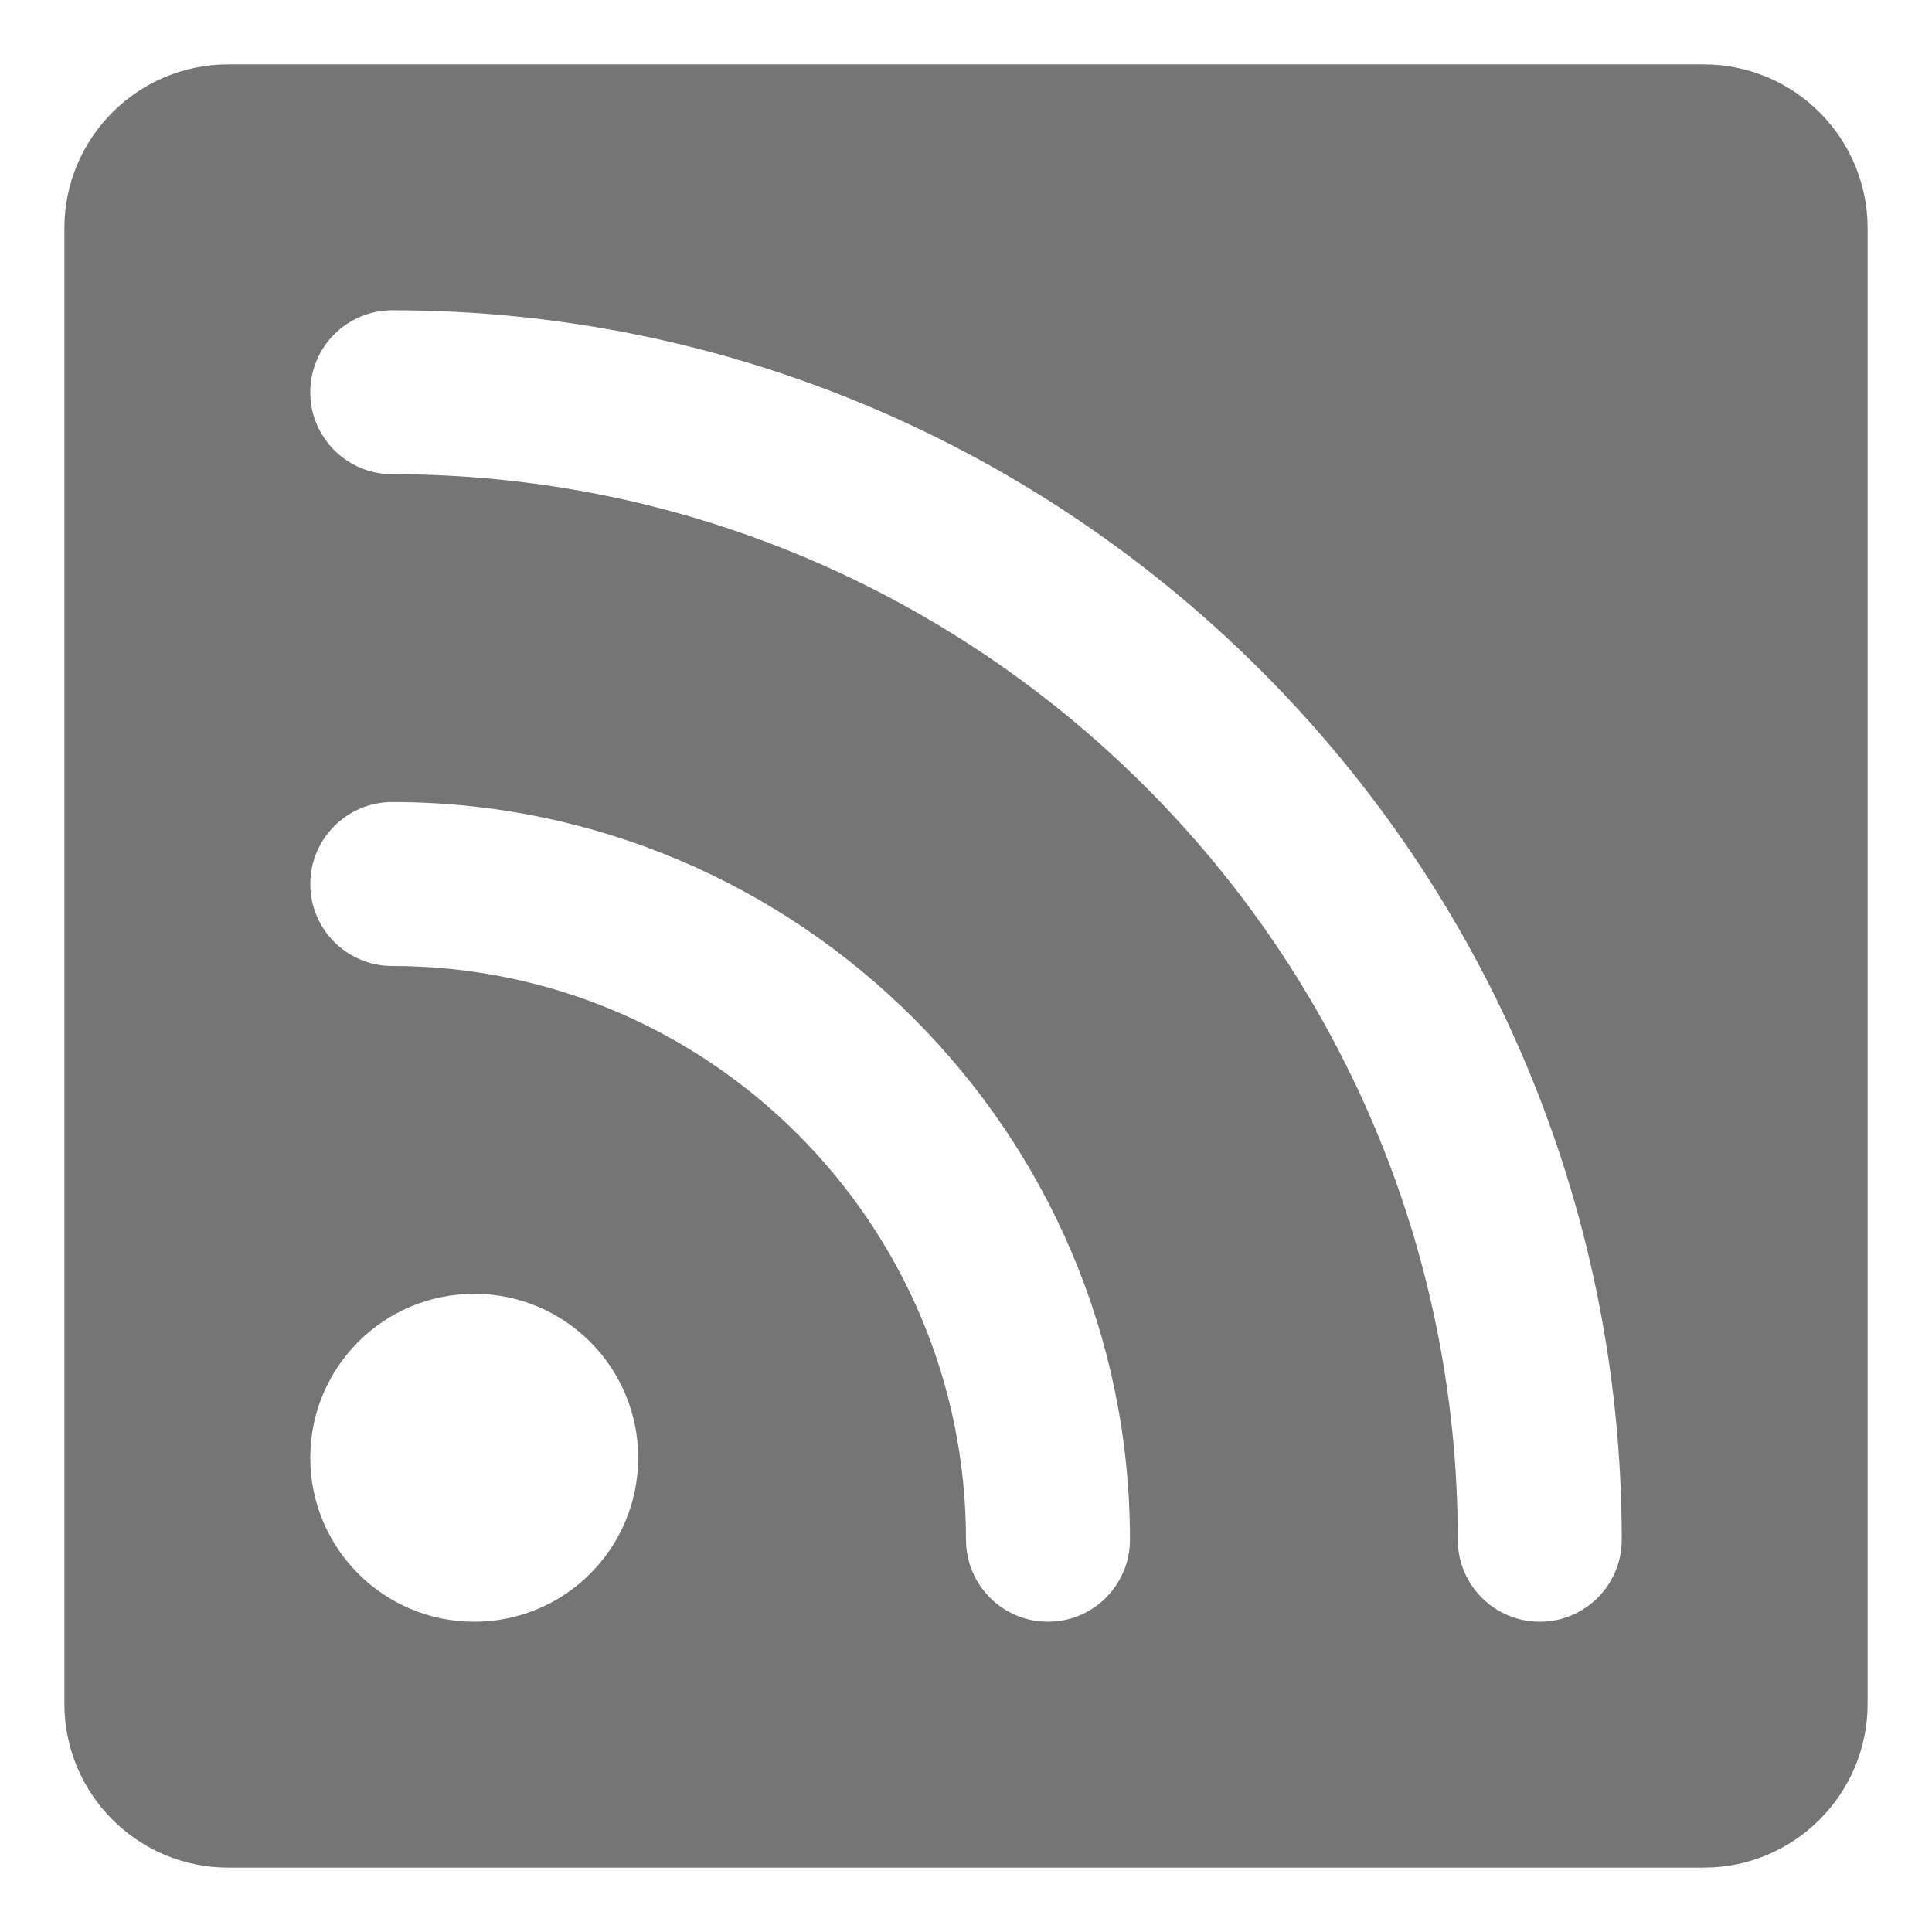 <svg width="22" height="22" viewBox="0 0 22 22" fill="none" xmlns="http://www.w3.org/2000/svg">
<path d="M19.4 0.733H2.6C1.569 0.733 0.733 1.569 0.733 2.6V19.4C0.733 20.431 1.569 21.267 2.6 21.267H19.4C20.431 21.267 21.267 20.431 21.267 19.4V2.6C21.267 1.569 20.431 0.733 19.4 0.733ZM5.4 18.467C4.369 18.467 3.533 17.631 3.533 16.6C3.533 15.569 4.369 14.733 5.4 14.733C6.431 14.733 7.267 15.569 7.267 16.6C7.267 17.631 6.431 18.467 5.4 18.467ZM11.933 18.467C11.418 18.467 11 18.049 11 17.533C11 13.932 8.069 11 4.467 11C3.952 11 3.533 10.583 3.533 10.067C3.533 9.551 3.952 9.133 4.467 9.133C9.098 9.133 12.867 12.901 12.867 17.533C12.867 18.049 12.449 18.467 11.933 18.467ZM17.533 18.467C17.018 18.467 16.6 18.049 16.6 17.533C16.6 10.843 11.157 5.4 4.467 5.4C3.952 5.4 3.533 4.983 3.533 4.467C3.533 3.951 3.952 3.533 4.467 3.533C12.186 3.533 18.467 9.814 18.467 17.533C18.467 18.049 18.049 18.467 17.533 18.467Z" fill="#757575"></path>
</svg>